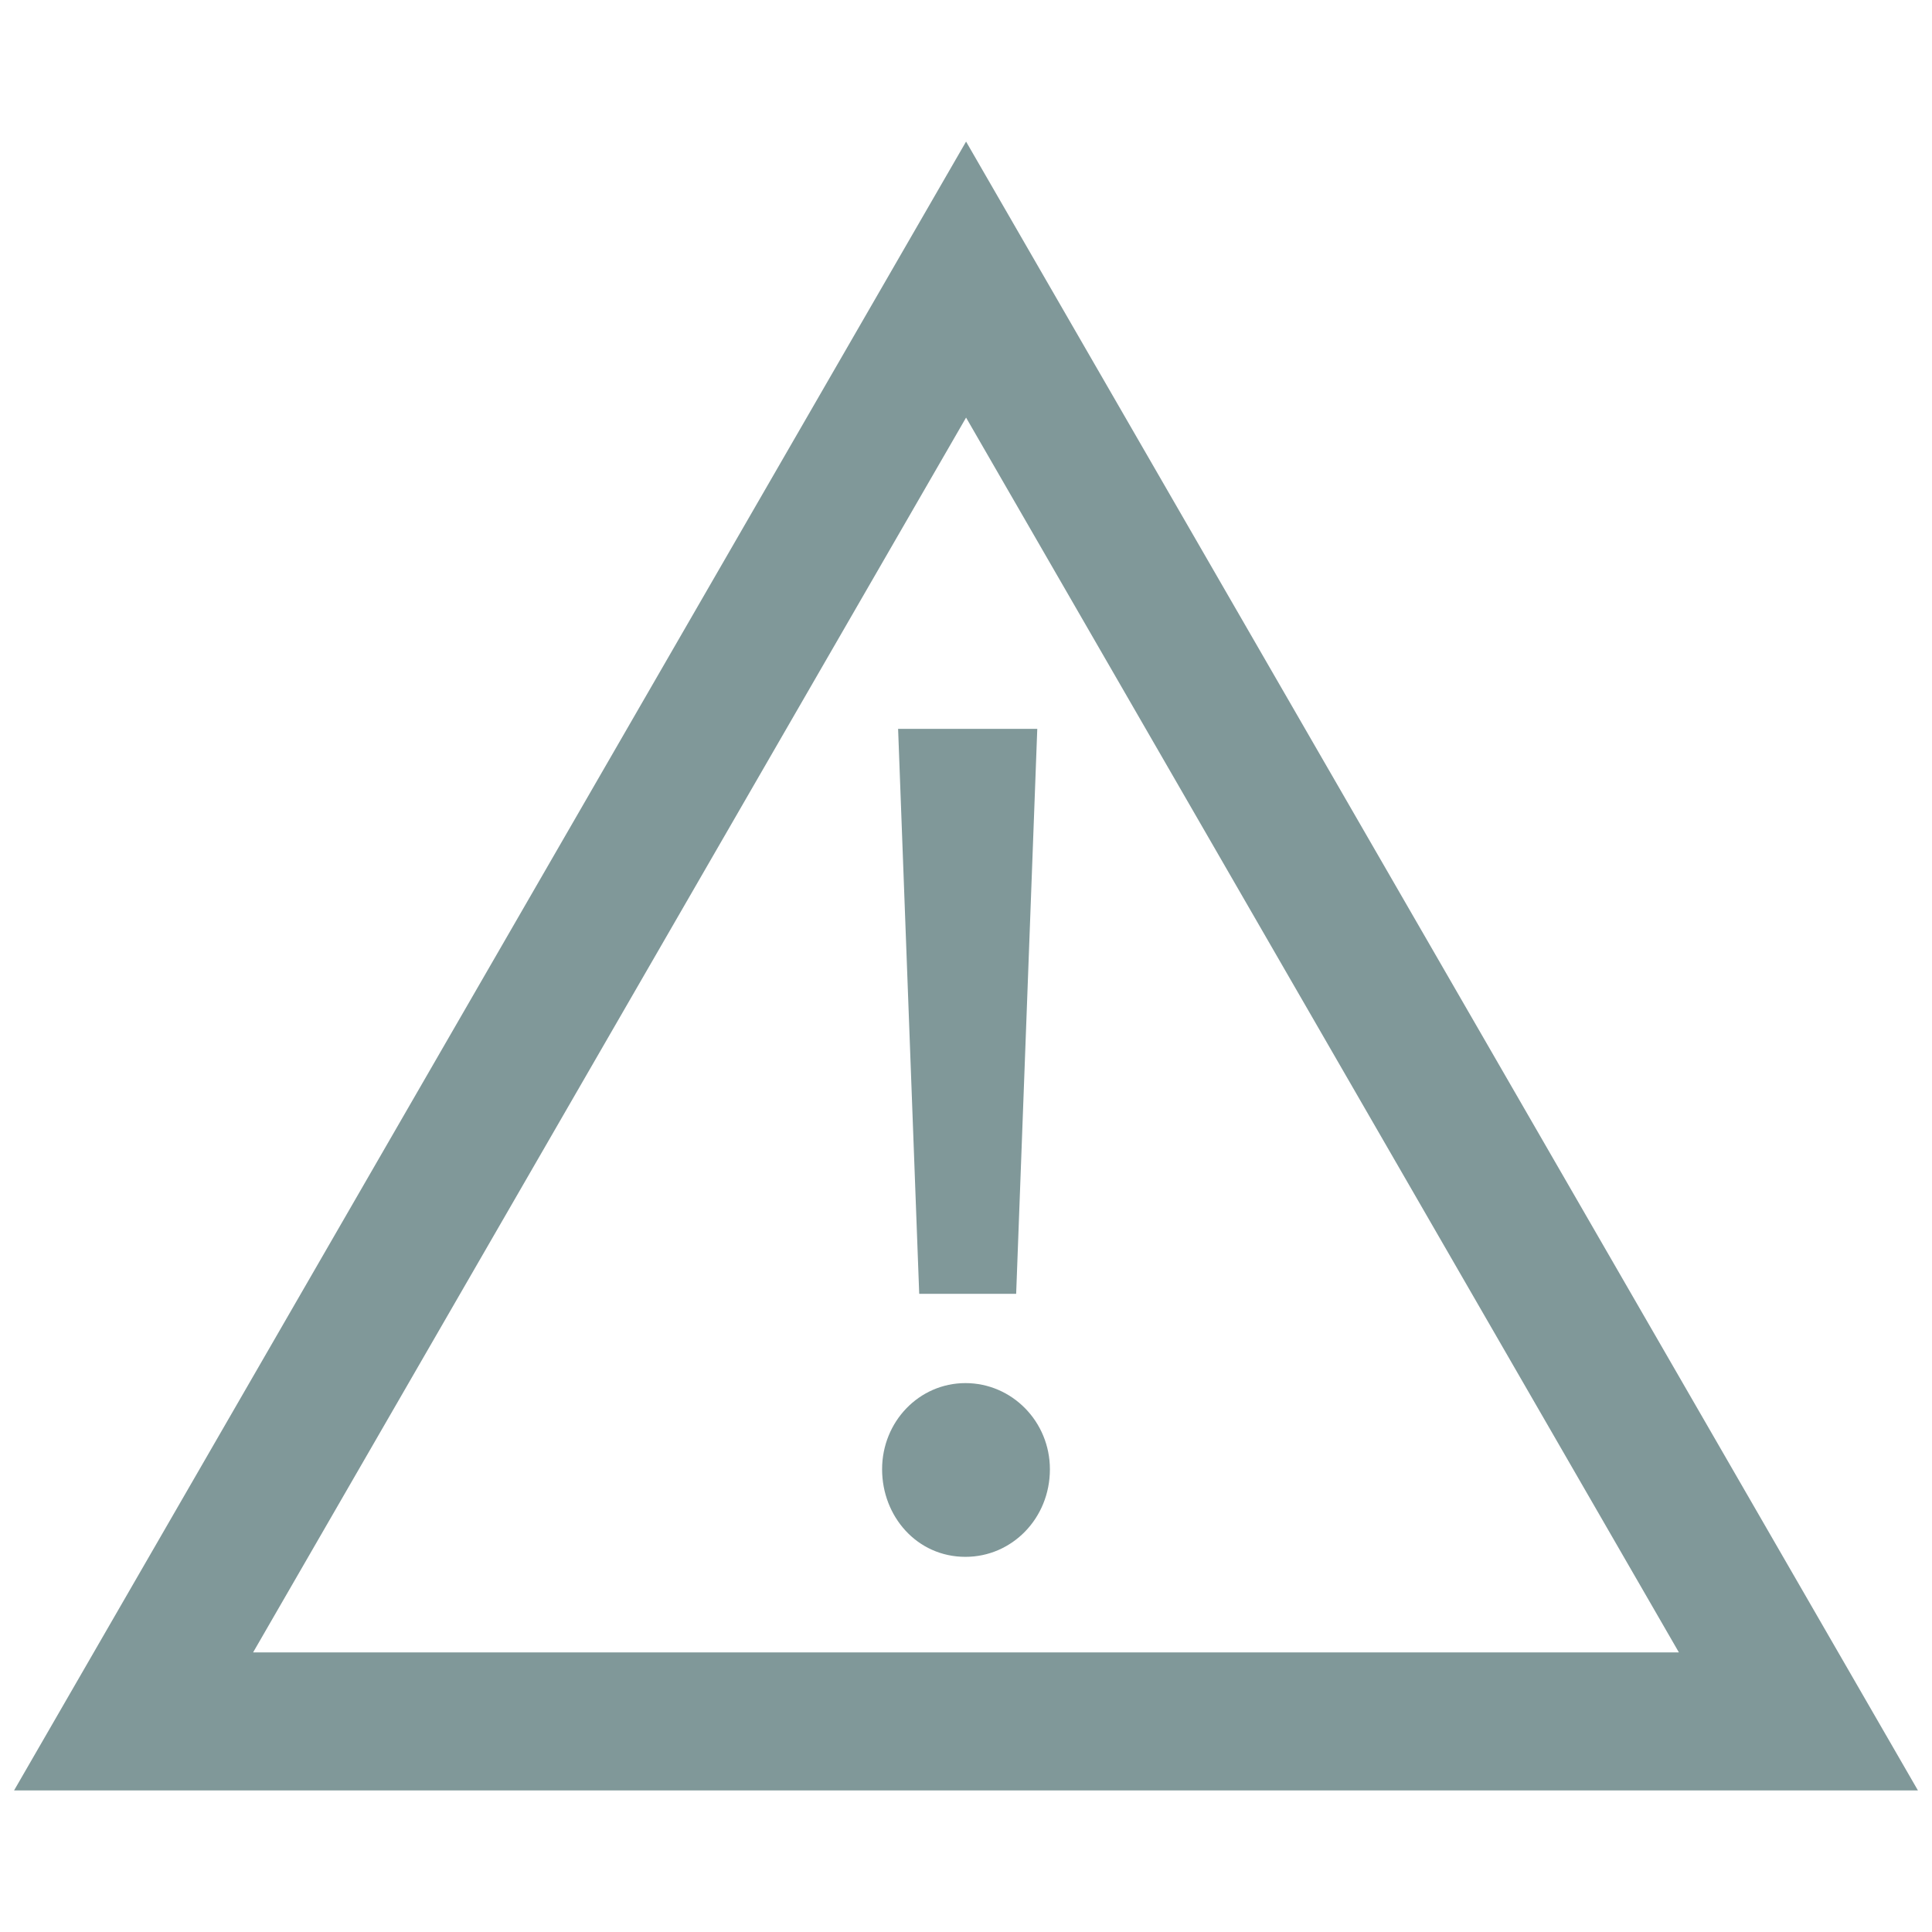 <?xml version="1.0" encoding="utf-8"?>
<!-- Generator: Adobe Illustrator 16.0.0, SVG Export Plug-In . SVG Version: 6.00 Build 0)  -->
<!DOCTYPE svg PUBLIC "-//W3C//DTD SVG 1.1//EN" "http://www.w3.org/Graphics/SVG/1.1/DTD/svg11.dtd">
<svg version="1.1" id="图层_1" xmlns="http://www.w3.org/2000/svg" xmlns:xlink="http://www.w3.org/1999/xlink" x="0px" y="0px"
	 width="28px" height="28px" viewBox="0 0 28 28" enable-background="new 0 0 28 28" xml:space="preserve">
<path fill="#809899" d="M14.001,6.052l10.331,17.896H3.668L14.001,6.052 M14.001,2.052L0.204,25.948h27.592L14.001,2.052
	L14.001,2.052z"/>
<path fill="#809899" d="M14.727,18.751l0.306-8.188h-2.017l0.306,8.188H14.727L14.727,18.751z M13.992,22.563
	c0.675,0,1.224-0.558,1.224-1.269c0-0.691-0.549-1.249-1.224-1.249c-0.671,0-1.208,0.558-1.208,1.249
	C12.784,21.976,13.289,22.563,13.992,22.563L13.992,22.563z"/>
</svg>
